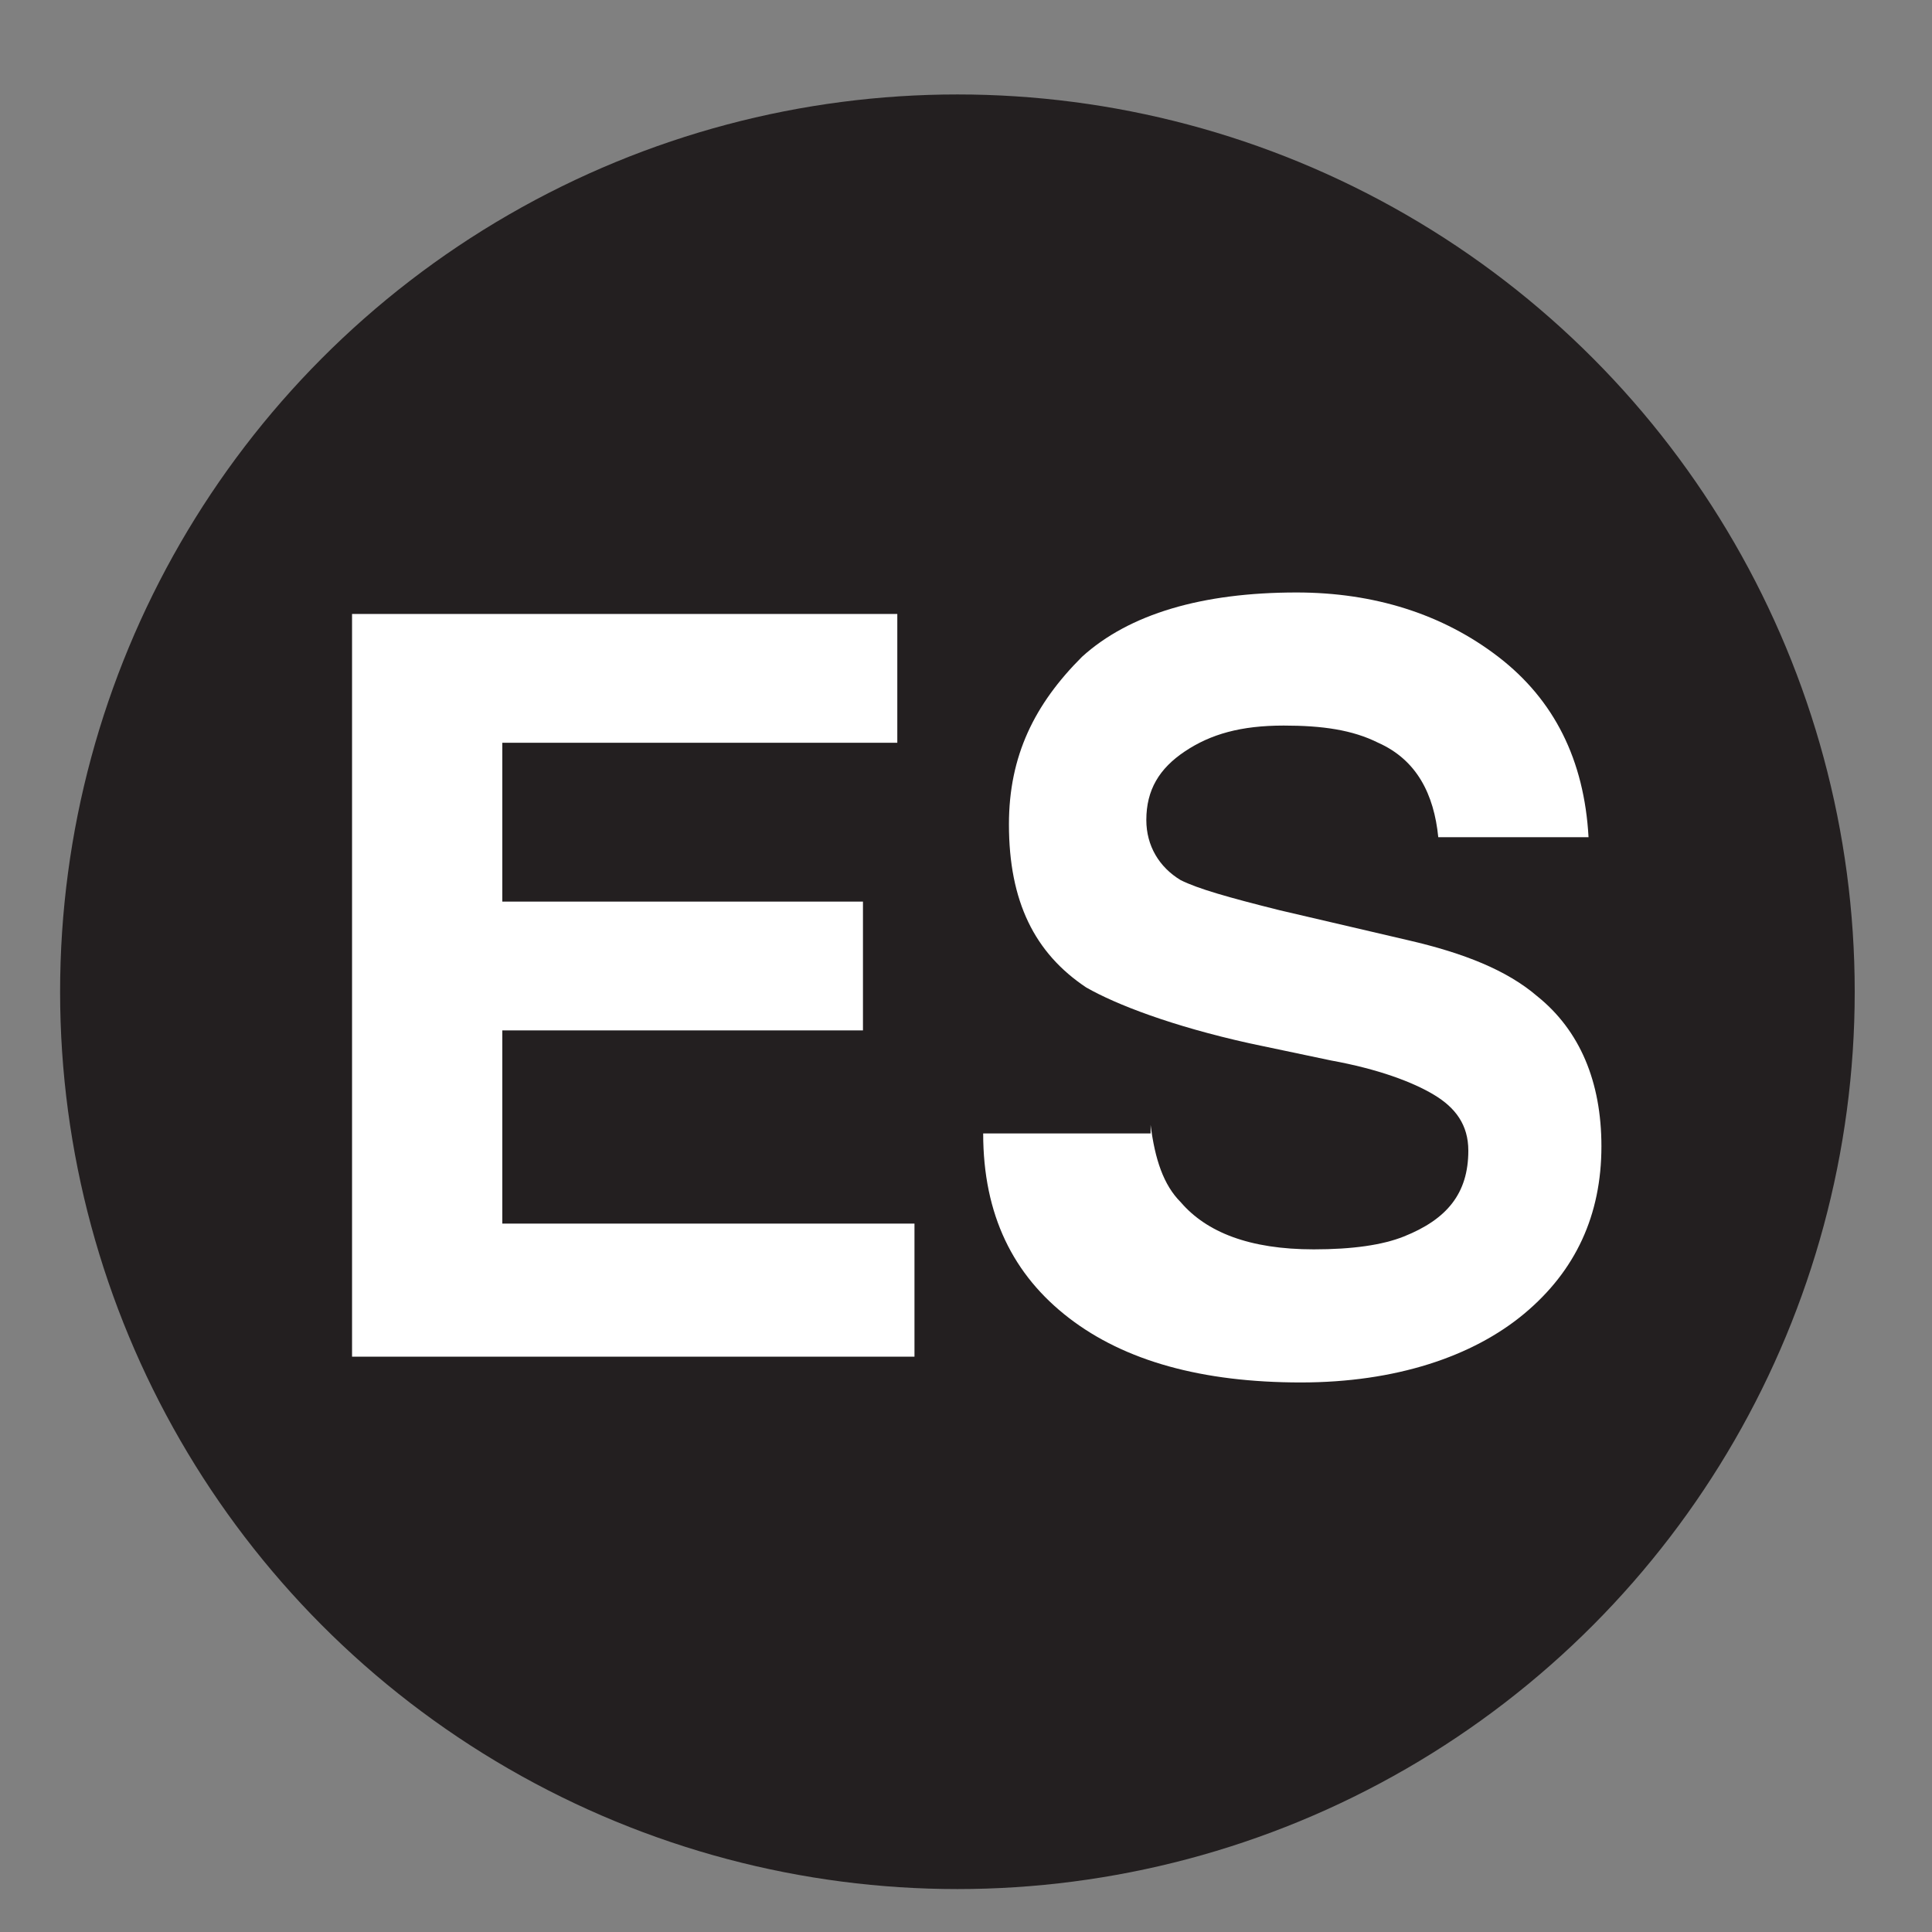 <?xml version="1.0" encoding="utf-8"?>
<!-- Generator: Adobe Illustrator 23.0.0, SVG Export Plug-In . SVG Version: 6.00 Build 0)  -->
<svg version="1.1" id="Layer_1" xmlns="http://www.w3.org/2000/svg" xmlns:xlink="http://www.w3.org/1999/xlink" x="0px" y="0px"
	 viewBox="0 0 45 45" style="enable-background:new 0 0 45 45;" xml:space="preserve">
<rect x="0" y="0" width="45" height="45" fill="#808080" stroke="none"/>
<style type="text/css">
	.st0{fill:#231F20;}
	.st1{enable-background:new    ;}
	.st2{fill:#FFFFFF;}
</style>
<g>
	<g>
		<g>
			<circle class="st0" cx="22.3" cy="23.1" r="20.9"/>
			<g class="st1">
				<path class="st2" d="M20.9,17.3h-9.2V21h8.4v3h-8.4v4.5h9.6v3.1H8.2V14.3h12.7V17.3z"/>
				<path class="st2" d="M26.8,26.2c0.1,0.8,0.3,1.4,0.7,1.8c0.6,0.7,1.6,1.1,3.1,1.1c0.9,0,1.6-0.1,2.1-0.3c1-0.4,1.5-1,1.5-2
					c0-0.6-0.3-1-0.8-1.3c-0.5-0.3-1.3-0.6-2.4-0.8l-1.9-0.4c-1.8-0.4-3.1-0.9-3.8-1.3c-1.2-0.8-1.8-2-1.8-3.8
					c0-1.6,0.6-2.8,1.7-3.9c1.1-1,2.8-1.5,5-1.5c1.8,0,3.4,0.5,4.7,1.5c1.3,1,2,2.4,2.1,4.2h-3.5c-0.1-1-0.5-1.8-1.4-2.2
					c-0.6-0.3-1.3-0.4-2.2-0.4c-1,0-1.7,0.2-2.3,0.6c-0.6,0.4-0.9,0.9-0.9,1.6c0,0.6,0.3,1.1,0.8,1.4c0.4,0.2,1.1,0.4,2.3,0.7l3,0.7
					c1.3,0.3,2.3,0.7,3,1.3c1,0.8,1.5,2,1.5,3.5c0,1.6-0.6,2.9-1.8,3.9c-1.2,1-3,1.6-5.2,1.6c-2.3,0-4.1-0.5-5.4-1.5
					c-1.3-1-2-2.4-2-4.3H26.8z"/>
			</g>
		</g>
	</g>
</g>
</svg>
